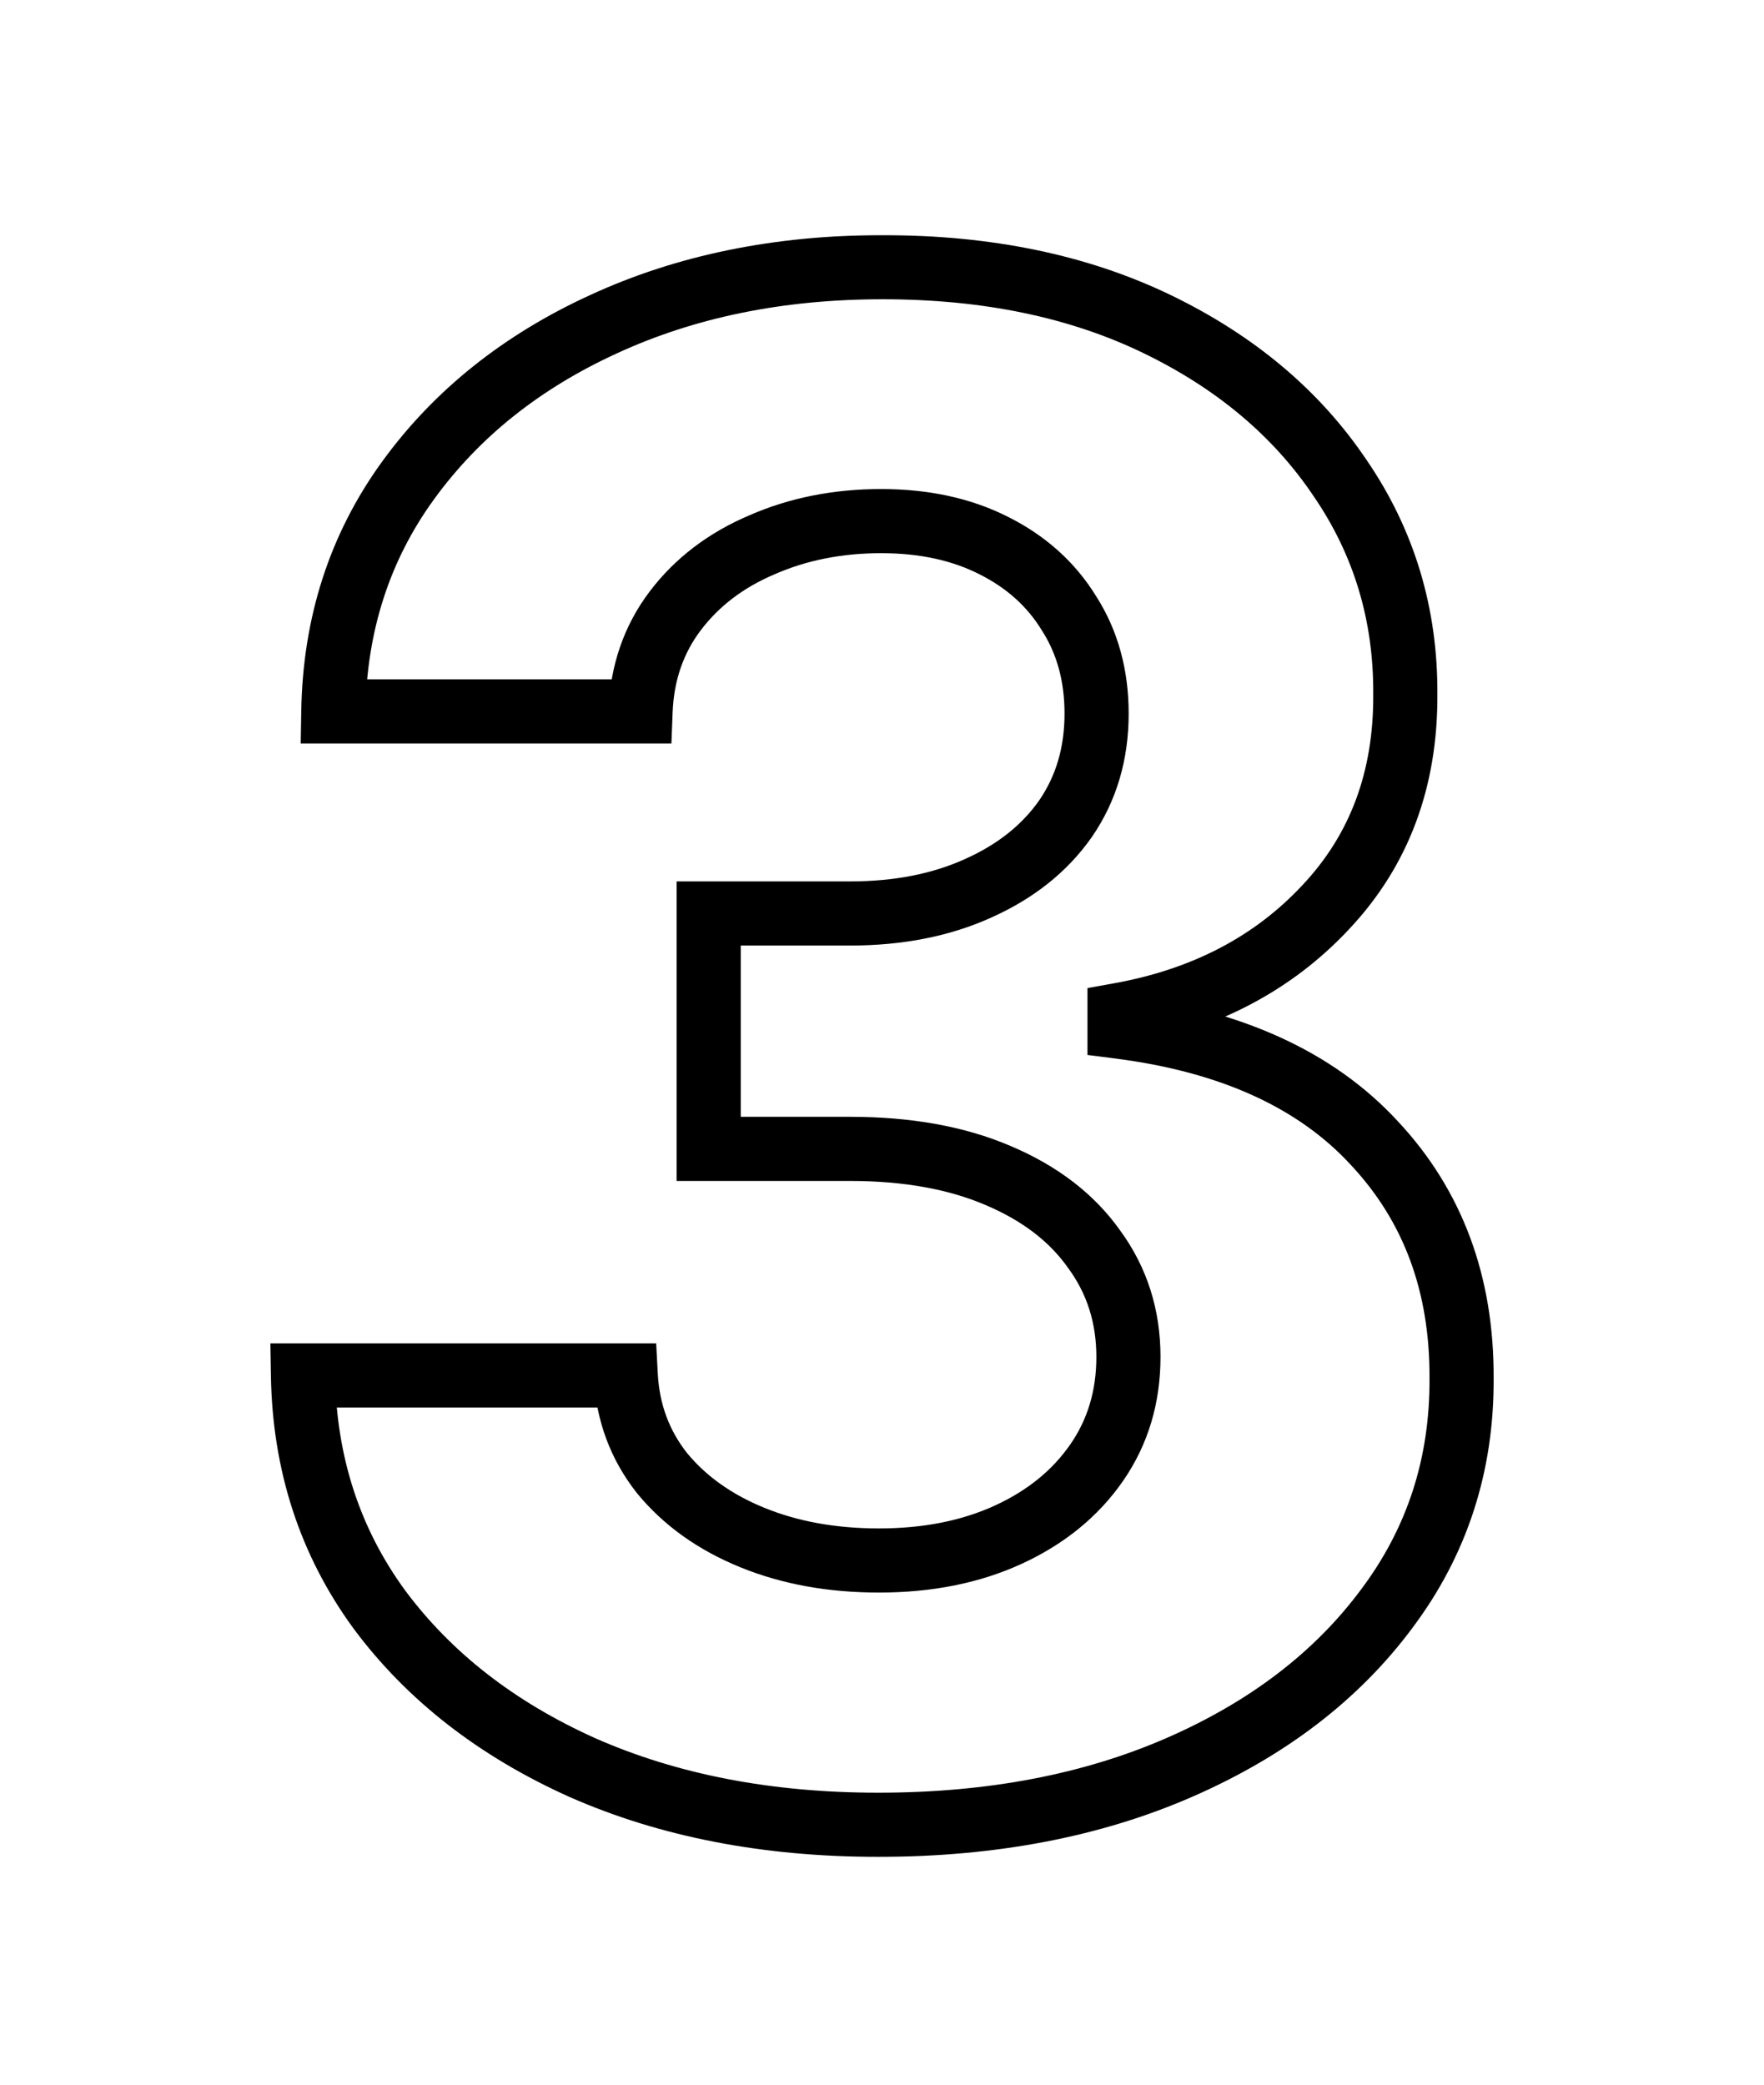 <svg width="220" height="260" viewBox="0 0 220 260" fill="none" xmlns="http://www.w3.org/2000/svg">
<mask id="path-1-outside-1_3430_137841" maskUnits="userSpaceOnUse" x="33" y="29" width="154" height="203" fill="black">
<rect fill="white" x="33" y="29" width="154" height="203"/>
<path d="M109.527 227.585C95.739 227.585 83.459 225.215 72.687 220.476C61.977 215.675 53.514 209.089 47.297 200.717C41.141 192.285 37.971 182.559 37.787 171.541H78.042C78.289 176.158 79.797 180.22 82.567 183.729C85.398 187.176 89.153 189.853 93.831 191.761C98.509 193.67 103.772 194.624 109.619 194.624C115.713 194.624 121.099 193.546 125.777 191.392C130.455 189.238 134.117 186.252 136.764 182.436C139.411 178.62 140.734 174.219 140.734 169.233C140.734 164.186 139.318 159.723 136.487 155.845C133.717 151.906 129.716 148.828 124.484 146.612C119.314 144.396 113.158 143.288 106.018 143.288H88.383V113.928H106.018C112.05 113.928 117.375 112.881 121.991 110.788C126.669 108.696 130.301 105.803 132.886 102.109C135.471 98.355 136.764 93.984 136.764 88.999C136.764 84.259 135.625 80.104 133.348 76.534C131.132 72.903 127.993 70.071 123.93 68.04C119.929 66.008 115.251 64.993 109.896 64.993C104.479 64.993 99.524 65.978 95.031 67.947C90.538 69.856 86.937 72.595 84.228 76.165C81.52 79.735 80.074 83.92 79.889 88.722H41.572C41.757 77.827 44.865 68.224 50.898 59.915C56.93 51.605 65.055 45.111 75.273 40.433C85.552 35.694 97.155 33.324 110.081 33.324C123.13 33.324 134.548 35.694 144.335 40.433C154.122 45.173 161.724 51.574 167.14 59.638C172.619 67.64 175.327 76.626 175.265 86.598C175.327 97.185 172.034 106.018 165.386 113.097C158.8 120.175 150.213 124.669 139.626 126.577V128.054C153.537 129.839 164.124 134.671 171.388 142.55C178.712 150.367 182.344 160.154 182.282 171.911C182.344 182.682 179.236 192.254 172.957 200.625C166.74 208.996 158.154 215.582 147.197 220.384C136.241 225.185 123.684 227.585 109.527 227.585Z"/>
</mask>
<path d="M72.687 220.476L71.051 224.126L71.064 224.132L71.076 224.137L72.687 220.476ZM47.297 200.717L44.066 203.076L44.076 203.089L44.085 203.102L47.297 200.717ZM37.787 171.541V167.541H33.719L33.787 171.608L37.787 171.541ZM78.042 171.541L82.037 171.328L81.835 167.541H78.042V171.541ZM82.567 183.729L79.427 186.207L79.451 186.238L79.476 186.268L82.567 183.729ZM93.831 191.761L92.32 195.465L93.831 191.761ZM125.777 191.392L124.104 187.759L125.777 191.392ZM136.764 182.436L140.051 184.716V184.716L136.764 182.436ZM136.487 155.845L133.215 158.146L133.235 158.175L133.257 158.204L136.487 155.845ZM124.484 146.612L122.909 150.289L122.916 150.292L122.924 150.295L124.484 146.612ZM88.383 143.288H84.383V147.288H88.383V143.288ZM88.383 113.928V109.928H84.383V113.928H88.383ZM121.991 110.788L120.358 107.137L120.349 107.141L120.34 107.145L121.991 110.788ZM132.886 102.109L136.163 104.403L136.172 104.391L136.181 104.378L132.886 102.109ZM133.348 76.534L129.933 78.618L129.954 78.652L129.976 78.685L133.348 76.534ZM123.93 68.04L122.119 71.606L122.13 71.612L122.141 71.618L123.93 68.04ZM95.031 67.947L96.595 71.629L96.616 71.62L96.637 71.611L95.031 67.947ZM84.228 76.165L87.415 78.582L87.415 78.582L84.228 76.165ZM79.889 88.722V92.722H83.738L83.886 88.875L79.889 88.722ZM41.572 88.722L37.573 88.654L37.504 92.722H41.572V88.722ZM50.898 59.915L54.135 62.265L50.898 59.915ZM75.273 40.433L76.938 44.07L76.947 44.066L75.273 40.433ZM144.335 40.433L146.078 36.833L144.335 40.433ZM167.14 59.638L163.82 61.868L163.83 61.883L163.84 61.897L167.14 59.638ZM175.265 86.598L171.266 86.573L171.265 86.597L171.266 86.621L175.265 86.598ZM165.386 113.097L162.47 110.358L162.464 110.365L162.458 110.372L165.386 113.097ZM139.626 126.577L138.917 122.64L135.626 123.233V126.577H139.626ZM139.626 128.054H135.626V131.573L139.117 132.021L139.626 128.054ZM171.388 142.55L168.447 145.261L168.458 145.273L168.469 145.285L171.388 142.55ZM182.283 171.911L178.283 171.89L178.282 171.911L178.283 171.933L182.283 171.911ZM172.957 200.625L169.757 198.225L169.752 198.233L169.746 198.24L172.957 200.625ZM147.197 220.384L145.592 216.72L147.197 220.384ZM109.527 223.585C96.2 223.585 84.483 221.296 74.298 216.815L71.076 224.137C82.435 229.135 95.278 231.585 109.527 231.585V223.585ZM74.323 216.826C64.158 212.269 56.267 206.088 50.508 198.332L44.085 203.102C50.76 212.089 59.796 219.081 71.051 224.126L74.323 216.826ZM50.528 198.359C44.886 190.631 41.958 181.716 41.786 171.474L33.787 171.608C33.985 183.402 37.396 193.938 44.066 203.076L50.528 198.359ZM37.787 175.541H78.042V167.541H37.787V175.541ZM74.048 171.754C74.337 177.166 76.127 182.027 79.427 186.207L85.706 181.25C83.467 178.414 82.241 175.149 82.037 171.328L74.048 171.754ZM79.476 186.268C82.782 190.293 87.109 193.34 92.32 195.465L95.341 188.058C91.196 186.367 88.014 184.058 85.657 181.19L79.476 186.268ZM92.32 195.465C97.547 197.597 103.334 198.624 109.619 198.624V190.624C104.209 190.624 99.471 189.742 95.341 188.058L92.32 195.465ZM109.619 198.624C116.186 198.624 122.16 197.462 127.45 195.025L124.104 187.759C120.038 189.631 115.24 190.624 109.619 190.624V198.624ZM127.45 195.025C132.705 192.605 136.954 189.182 140.051 184.716L133.477 180.156C131.281 183.323 128.205 185.87 124.104 187.759L127.45 195.025ZM140.051 184.716C143.197 180.18 144.734 174.97 144.734 169.233H136.734C136.734 173.467 135.625 177.06 133.477 180.156L140.051 184.716ZM144.734 169.233C144.734 163.384 143.076 158.085 139.718 153.486L133.257 158.204C135.561 161.361 136.734 164.987 136.734 169.233H144.734ZM139.759 153.544C136.487 148.891 131.839 145.383 126.044 142.929L122.924 150.295C127.593 152.273 130.947 154.921 133.215 158.146L139.759 153.544ZM126.06 142.936C120.277 140.457 113.56 139.288 106.018 139.288V147.288C112.757 147.288 118.351 148.335 122.909 150.289L126.06 142.936ZM106.018 139.288H88.383V147.288H106.018V139.288ZM92.383 143.288V113.928H84.383V143.288H92.383ZM88.383 117.928H106.018V109.928H88.383V117.928ZM106.018 117.928C112.513 117.928 118.418 116.8 123.643 114.431L120.34 107.145C116.331 108.962 111.588 109.928 106.018 109.928V117.928ZM123.625 114.44C128.871 112.093 133.109 108.767 136.163 104.403L129.609 99.816C127.493 102.838 124.468 105.299 120.358 107.137L123.625 114.44ZM136.181 104.378C139.269 99.893 140.764 94.715 140.764 88.999H132.764C132.764 93.254 131.674 96.816 129.592 99.841L136.181 104.378ZM140.764 88.999C140.764 83.591 139.455 78.67 136.72 74.383L129.976 78.685C131.795 81.538 132.764 84.927 132.764 88.999H140.764ZM136.762 74.451C134.129 70.135 130.406 66.805 125.719 64.462L122.141 71.618C125.58 73.337 128.135 75.67 129.933 78.618L136.762 74.451ZM125.741 64.473C121.08 62.107 115.76 60.993 109.896 60.993V68.993C114.743 68.993 118.778 69.91 122.119 71.606L125.741 64.473ZM109.896 60.993C103.985 60.993 98.475 62.07 93.425 64.284L96.637 71.611C100.574 69.885 104.974 68.993 109.896 68.993V60.993ZM93.468 64.266C88.391 66.421 84.209 69.572 81.042 73.747L87.415 78.582C89.665 75.617 92.684 73.29 96.595 71.629L93.468 64.266ZM81.042 73.747C77.801 78.019 76.106 83.009 75.892 88.568L83.886 88.875C84.042 84.832 85.239 81.451 87.415 78.582L81.042 73.747ZM79.889 84.722H41.572V92.722H79.889V84.722ZM45.572 88.789C45.743 78.662 48.615 69.868 54.135 62.265L47.66 57.565C41.116 66.581 37.77 76.991 37.573 88.654L45.572 88.789ZM54.135 62.265C59.725 54.564 67.285 48.489 76.938 44.07L73.607 36.796C62.824 41.733 54.135 48.647 47.66 57.565L54.135 62.265ZM76.947 44.066C86.632 39.6 97.651 37.324 110.081 37.324V29.324C96.658 29.324 84.472 31.787 73.598 36.801L76.947 44.066ZM110.081 37.324C122.645 37.324 133.446 39.604 142.592 44.033L146.078 36.833C135.65 31.783 123.615 29.324 110.081 29.324V37.324ZM142.592 44.033C151.819 48.502 158.844 54.461 163.82 61.868L170.461 57.407C164.603 48.688 156.425 41.844 146.078 36.833L142.592 44.033ZM163.84 61.897C168.844 69.207 171.322 77.392 171.266 86.573L179.265 86.623C179.332 75.861 176.393 66.072 170.441 57.378L163.84 61.897ZM171.266 86.621C171.322 96.284 168.35 104.098 162.47 110.358L168.302 115.835C175.718 107.938 179.332 98.086 179.265 86.575L171.266 86.621ZM162.458 110.372C156.527 116.746 148.754 120.867 138.917 122.64L140.336 130.513C151.673 128.47 161.073 123.604 168.315 115.821L162.458 110.372ZM135.626 126.577V128.054H143.626V126.577H135.626ZM139.117 132.021C152.387 133.724 161.996 138.263 168.447 145.261L174.329 139.839C166.253 131.079 154.687 125.954 140.135 124.087L139.117 132.021ZM168.469 145.285C175.023 152.28 178.339 161.047 178.283 171.89L186.282 171.931C186.349 159.26 182.402 148.454 174.306 139.815L168.469 145.285ZM178.283 171.933C178.339 181.86 175.495 190.574 169.757 198.225L176.157 203.025C182.976 193.933 186.349 183.505 186.282 171.888L178.283 171.933ZM169.746 198.24C164.002 205.975 156.006 212.156 145.592 216.72L148.803 224.047C160.301 219.008 169.479 212.018 176.169 203.01L169.746 198.24ZM145.592 216.72C135.226 221.262 123.231 223.585 109.527 223.585V231.585C124.137 231.585 137.256 229.107 148.803 224.047L145.592 216.72Z" fill="#121212" style="fill:#121212;fill:color(display-p3 0.071 0.071 0.071);fill-opacity:1;" mask="url(#path-1-outside-1_3430_137841)"/>
</svg>
